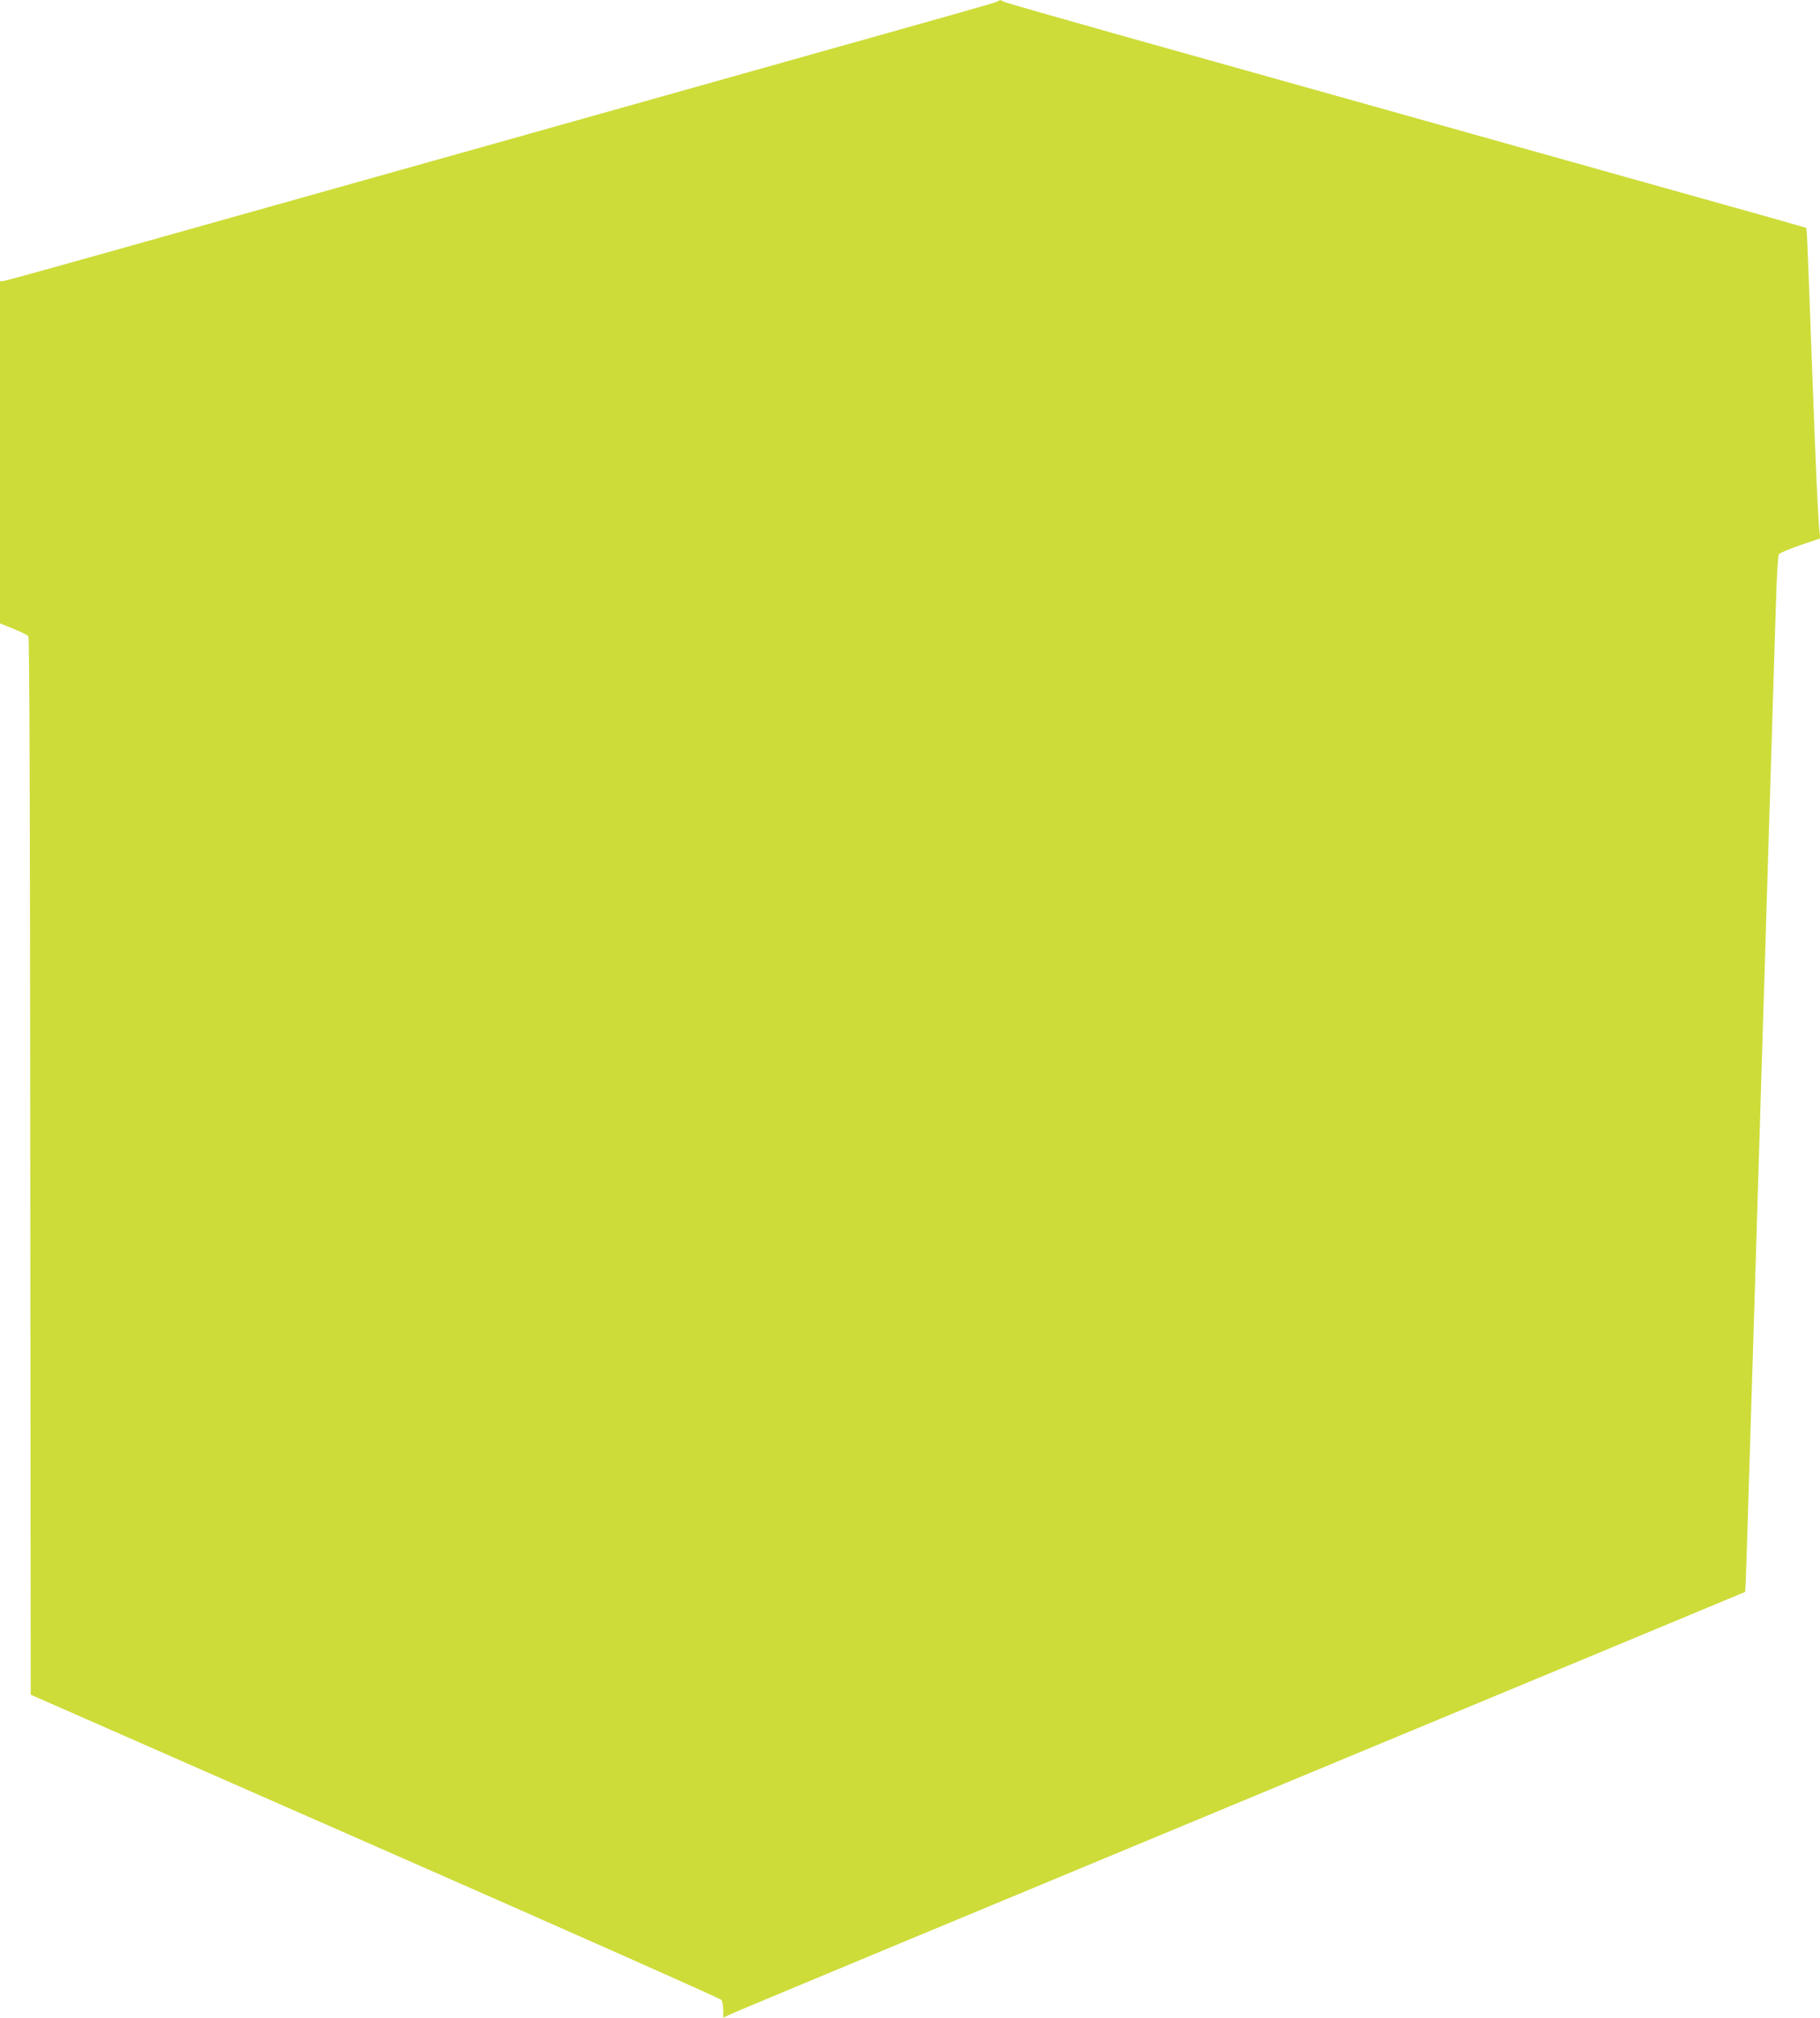 <?xml version="1.0" standalone="no"?>
<!DOCTYPE svg PUBLIC "-//W3C//DTD SVG 20010904//EN"
 "http://www.w3.org/TR/2001/REC-SVG-20010904/DTD/svg10.dtd">
<svg version="1.0" xmlns="http://www.w3.org/2000/svg"
 width="1155pt" height="1280pt" viewBox="0 0 1155 1280"
 preserveAspectRatio="xMidYMid meet">
<g transform="translate(0,1280) scale(0.1,-0.1)"
fill="#cddc39" stroke="none">
<path d="M6330 12791 c-15 -9 -104 -34 -1535 -436 -667 -188 -1810 -509 -4167
-1171 -323 -91 -596 -166 -607 -167 l-21 -1 0 -1086 0 -1085 85 -34 c47 -19
90 -40 95 -46 7 -8 11 -1175 12 -3364 l3 -3352 2185 -960 c1202 -528 2191
-967 2198 -976 6 -9 12 -38 12 -65 l0 -48 53 25 c28 14 1487 621 3240 1349
1754 728 3190 1326 3192 1327 2 2 8 171 14 374 6 204 16 510 21 680 5 171 14
461 20 645 6 184 15 479 20 655 5 176 14 471 20 655 6 184 15 480 20 658 6
177 15 468 20 647 23 747 30 987 40 1300 6 182 14 471 20 643 6 199 13 319 20
327 6 7 67 33 136 57 l126 43 -6 50 c-8 76 -24 420 -46 1025 -32 872 -33 891
-39 895 -4 2 -303 87 -666 188 -2124 596 -2951 828 -3640 1021 -423 119 -778
220 -787 226 -21 12 -19 12 -38 1z"/>
</g>
</svg>
